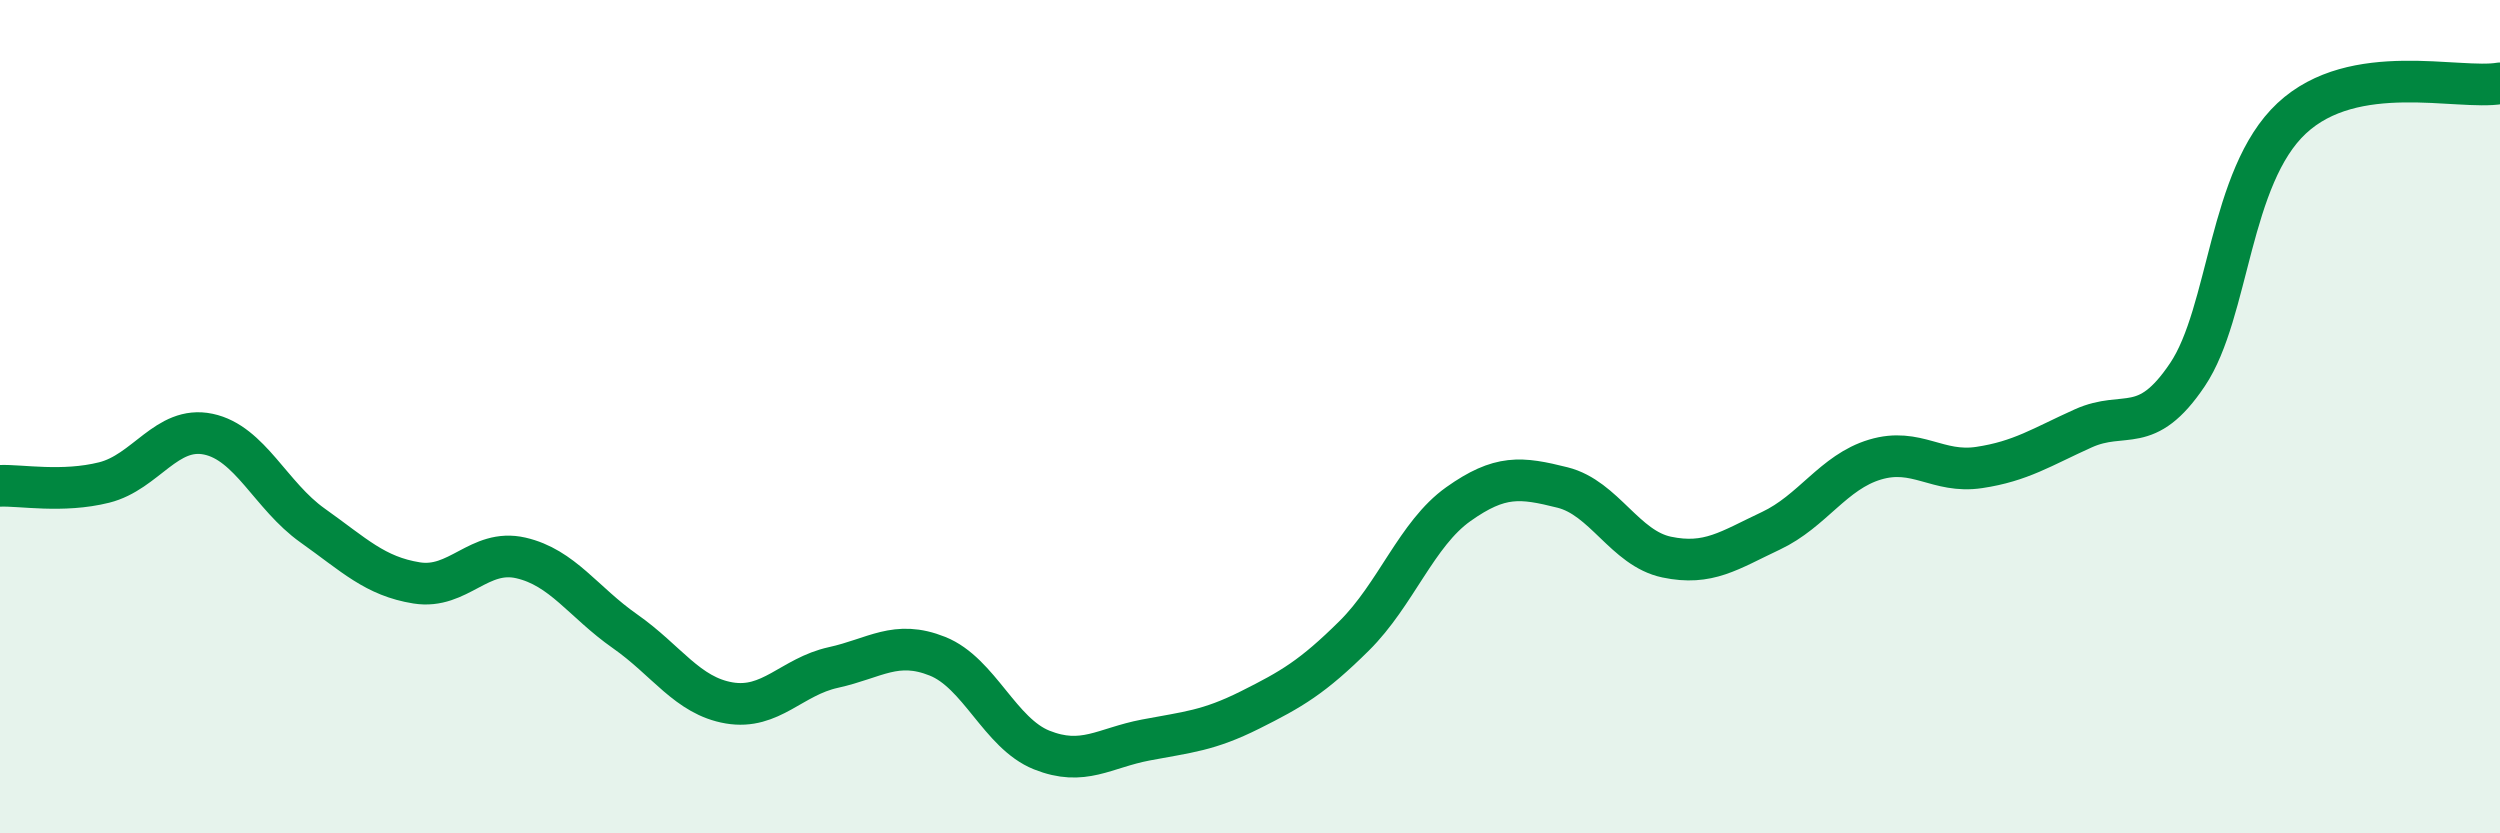 
    <svg width="60" height="20" viewBox="0 0 60 20" xmlns="http://www.w3.org/2000/svg">
      <path
        d="M 0,11.66 C 0.5,11.64 1.5,11.83 2.5,11.58 C 3.5,11.33 4,10.21 5,10.42 C 6,10.63 6.5,11.9 7.5,12.61 C 8.5,13.32 9,13.83 10,13.99 C 11,14.15 11.5,13.16 12.5,13.39 C 13.5,13.62 14,14.45 15,15.15 C 16,15.85 16.5,16.7 17.5,16.87 C 18.5,17.04 19,16.24 20,16.02 C 21,15.8 21.5,15.35 22.5,15.75 C 23.5,16.15 24,17.6 25,18 C 26,18.4 26.5,17.95 27.5,17.76 C 28.5,17.57 29,17.54 30,17.04 C 31,16.54 31.5,16.25 32.5,15.26 C 33.5,14.27 34,12.81 35,12.1 C 36,11.39 36.5,11.45 37.5,11.7 C 38.5,11.95 39,13.16 40,13.37 C 41,13.58 41.5,13.21 42.5,12.74 C 43.5,12.27 44,11.33 45,11.03 C 46,10.73 46.5,11.37 47.5,11.22 C 48.5,11.07 49,10.73 50,10.28 C 51,9.83 51.5,10.48 52.5,8.99 C 53.5,7.5 53.5,4.24 55,2.84 C 56.5,1.44 59,2.17 60,2L60 20L0 20Z"
        fill="#008740"
        opacity="0.1"
        stroke-linecap="round"
        stroke-linejoin="round"
      />
      <path
        d="M 0,11.66 C 0.5,11.64 1.5,11.83 2.5,11.58 C 3.5,11.33 4,10.21 5,10.42 C 6,10.63 6.5,11.9 7.5,12.61 C 8.5,13.32 9,13.83 10,13.99 C 11,14.15 11.5,13.16 12.5,13.39 C 13.5,13.62 14,14.45 15,15.15 C 16,15.85 16.5,16.7 17.5,16.87 C 18.5,17.04 19,16.24 20,16.02 C 21,15.8 21.5,15.35 22.5,15.75 C 23.5,16.15 24,17.6 25,18 C 26,18.4 26.5,17.95 27.5,17.76 C 28.5,17.57 29,17.54 30,17.04 C 31,16.54 31.5,16.25 32.5,15.26 C 33.5,14.27 34,12.81 35,12.1 C 36,11.39 36.5,11.45 37.5,11.7 C 38.5,11.95 39,13.16 40,13.37 C 41,13.58 41.5,13.21 42.5,12.74 C 43.5,12.27 44,11.33 45,11.03 C 46,10.73 46.5,11.37 47.5,11.22 C 48.5,11.07 49,10.73 50,10.28 C 51,9.83 51.5,10.48 52.5,8.99 C 53.5,7.5 53.5,4.24 55,2.84 C 56.5,1.44 59,2.17 60,2"
        stroke="#008740"
        stroke-width="1"
        fill="none"
        stroke-linecap="round"
        stroke-linejoin="round"
      />
    </svg>
  